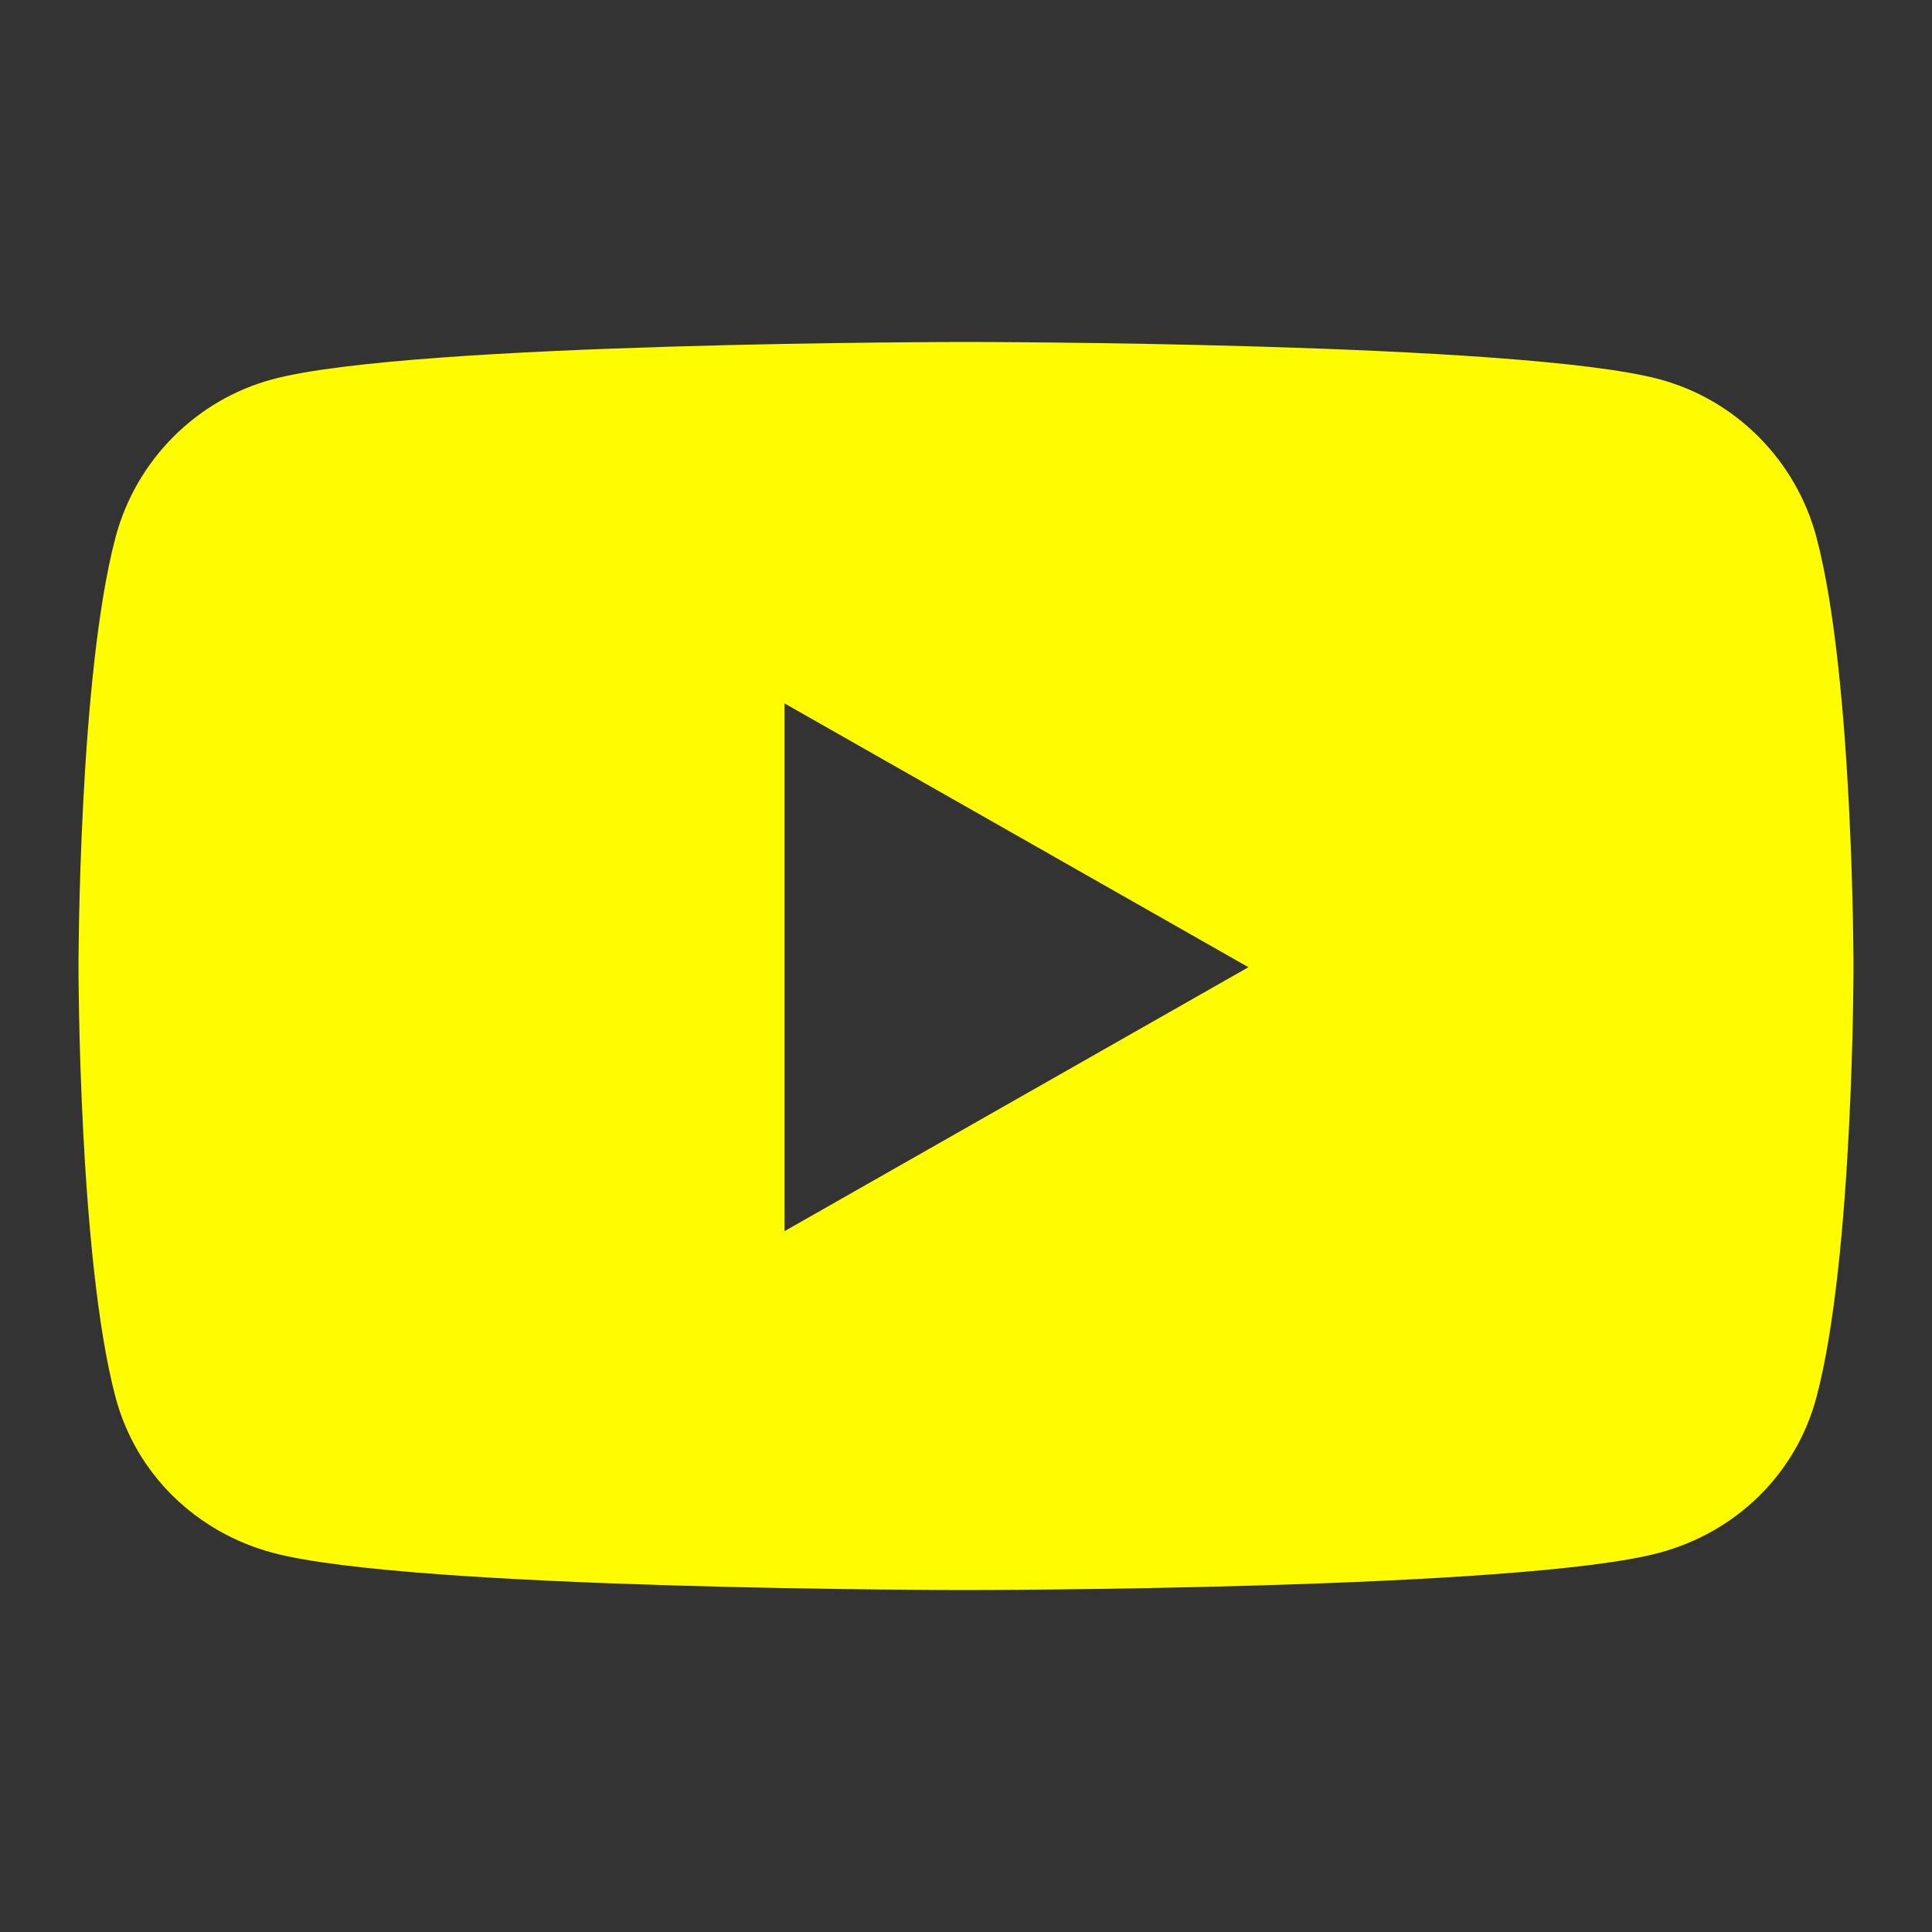 <svg width="16" height="16" viewBox="0 0 16 16" fill="none" xmlns="http://www.w3.org/2000/svg">
<rect x="0" y="0" width="16" height="16" fill="#333333" stroke="none"/>
<path d="M15.043 4.449C14.874 3.813 14.376 3.311 13.743 3.141C12.597 2.832 8 2.832 8 2.832C8 2.832 3.403 2.832 2.257 3.141C1.624 3.311 1.126 3.813 0.957 4.449C0.65 5.603 0.65 8.01 0.65 8.01C0.65 8.01 0.65 10.418 0.957 11.572C1.126 12.208 1.624 12.689 2.257 12.859C3.403 13.168 8 13.168 8 13.168C8 13.168 12.597 13.168 13.743 12.859C14.376 12.689 14.874 12.208 15.043 11.572C15.35 10.418 15.35 8.01 15.35 8.01C15.35 8.01 15.35 5.603 15.043 4.449ZM6.497 10.196V5.825L10.339 8.01L6.497 10.196Z" fill="#FFFC00"/>
</svg>
